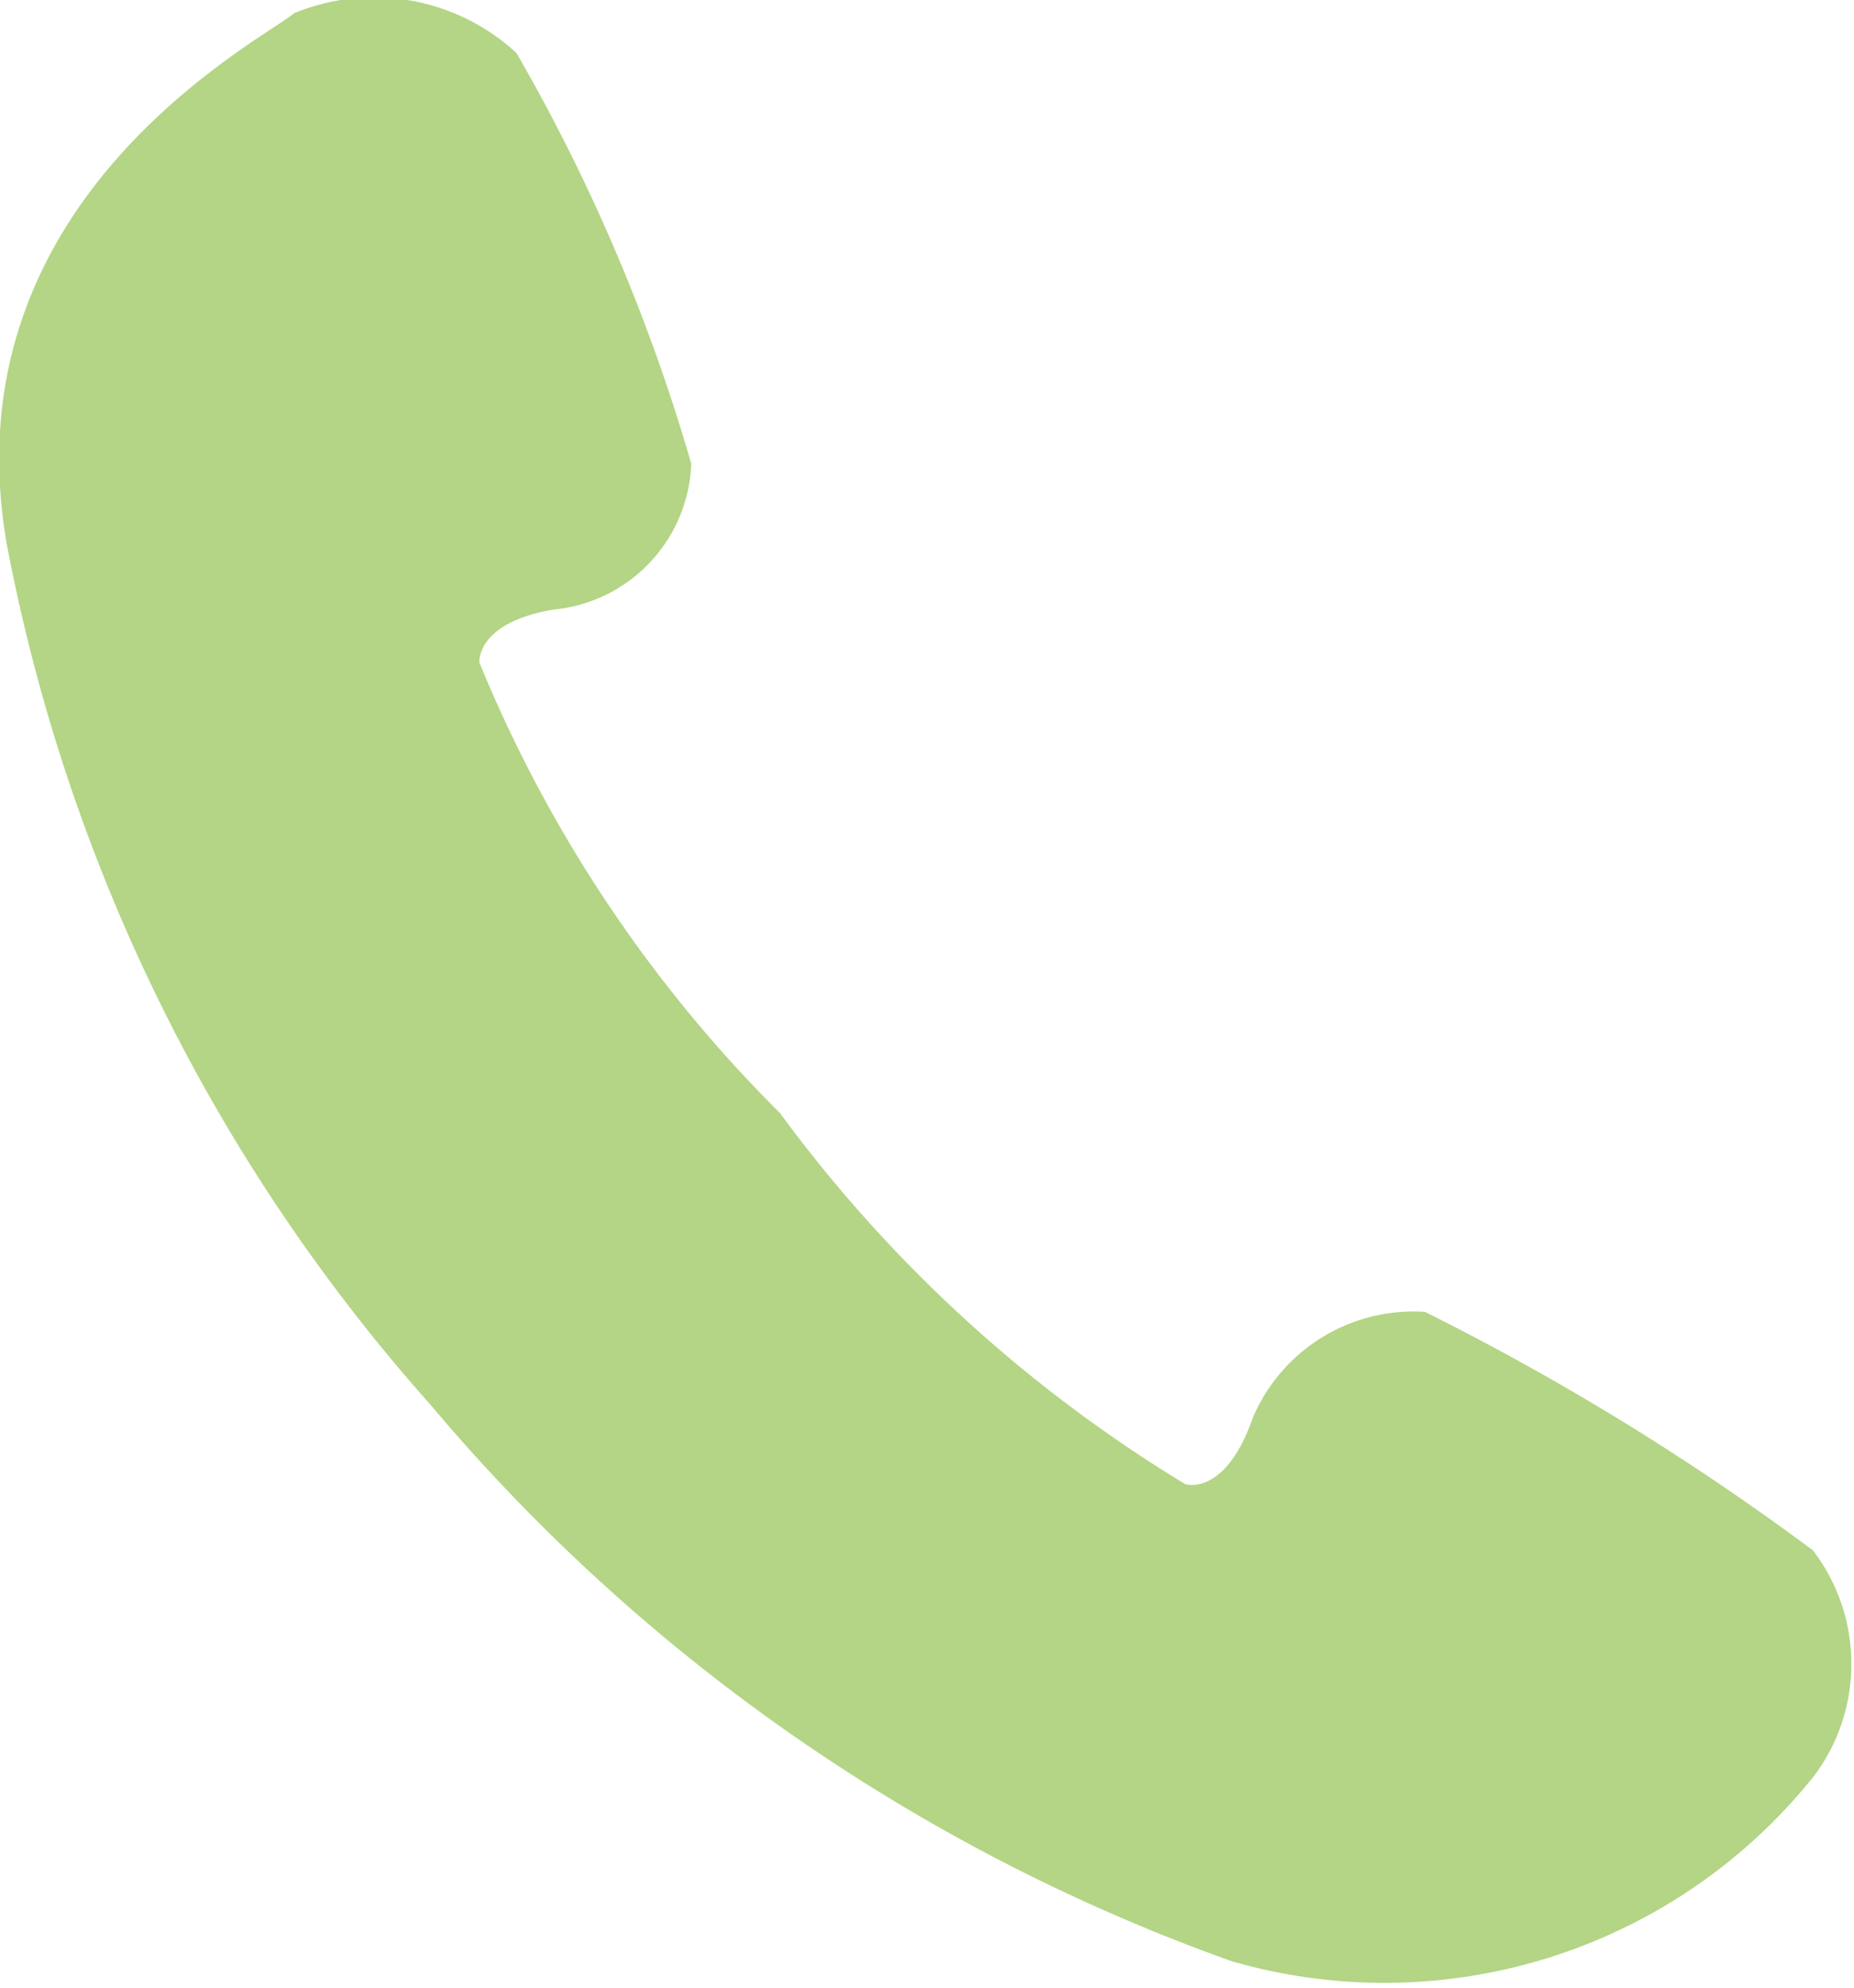 <svg xmlns="http://www.w3.org/2000/svg" width="14" height="15" viewBox="0 0 14 15">
  <defs>
    <style>
      .cls-1 {
        fill: #b3d585;
        fill-rule: evenodd;
      }
    </style>
  </defs>
  <path id="シェイプ_865" data-name="シェイプ 865" class="cls-1" d="M1043.88,13594.1a19.375,19.375,0,0,0-2.93-1.8,1.319,1.319,0,0,0-1.3.8c-0.21.6-.51,0.5-0.51,0.5a10.63,10.63,0,0,1-3.06-2.8,10.3,10.3,0,0,1-2.27-3.4s-0.03-.3.56-0.4a1.149,1.149,0,0,0,1.04-1.1,13.925,13.925,0,0,0-1.32-3.1,1.586,1.586,0,0,0-1.68-.3c-0.23.2-2.62,1.4-2.17,4a13.558,13.558,0,0,0,3.2,6.5,14.1,14.1,0,0,0,6.05,4.2,4.152,4.152,0,0,0,4.4-1.4A1.409,1.409,0,0,0,1043.88,13594.1Z" transform="translate(-1030.19 -13582.4)"/>
</svg>
